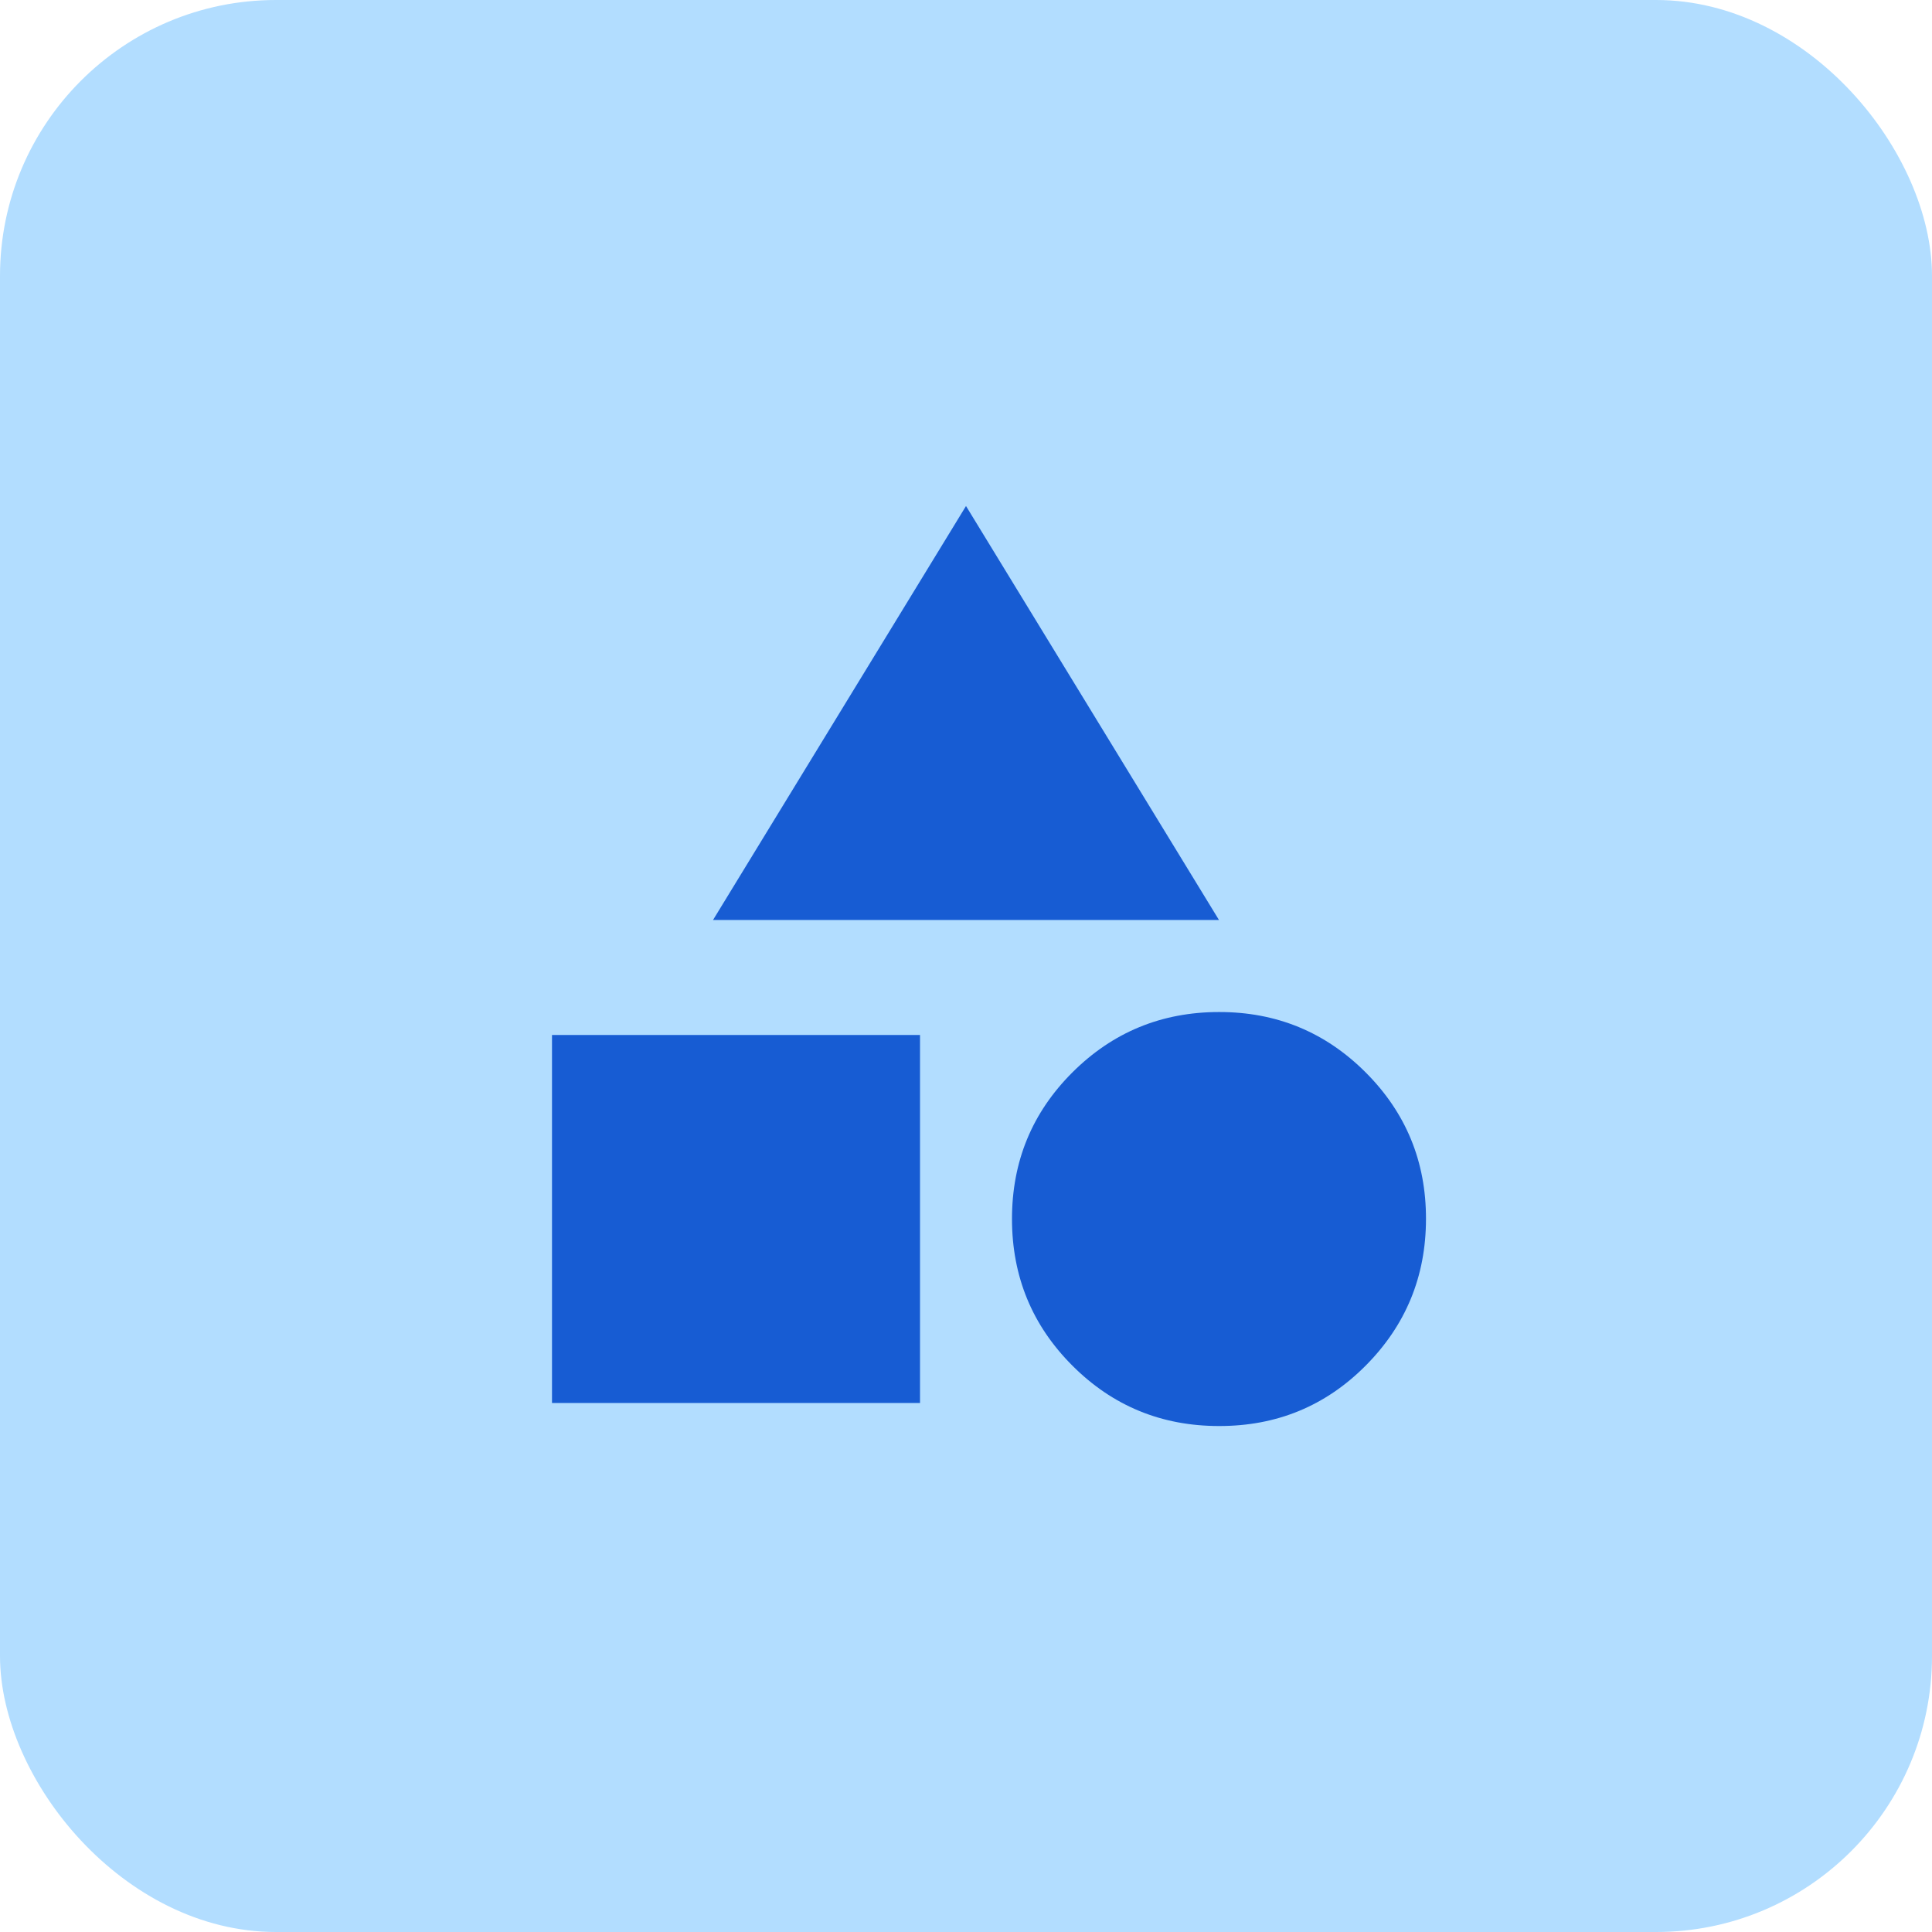 <svg width="56" height="56" viewBox="0 0 56 56" fill="none" xmlns="http://www.w3.org/2000/svg">
<rect width="56" height="56" rx="8" fill="#B2DDFF"/>
<path d="M20.667 26.667L28 14.667L35.333 26.667H20.667ZM35.333 41.334C33.667 41.334 32.25 40.751 31.084 39.584C29.918 38.418 29.334 37.001 29.333 35.334C29.332 33.666 29.916 32.25 31.084 31.084C32.252 29.919 33.668 29.335 35.333 29.334C36.998 29.332 38.415 29.915 39.584 31.084C40.753 32.253 41.336 33.67 41.333 35.334C41.331 36.998 40.748 38.414 39.584 39.584C38.42 40.754 37.004 41.337 35.333 41.334ZM16 40.667V30H26.667V40.667H16Z" fill="#175CD3"/>
</svg>

